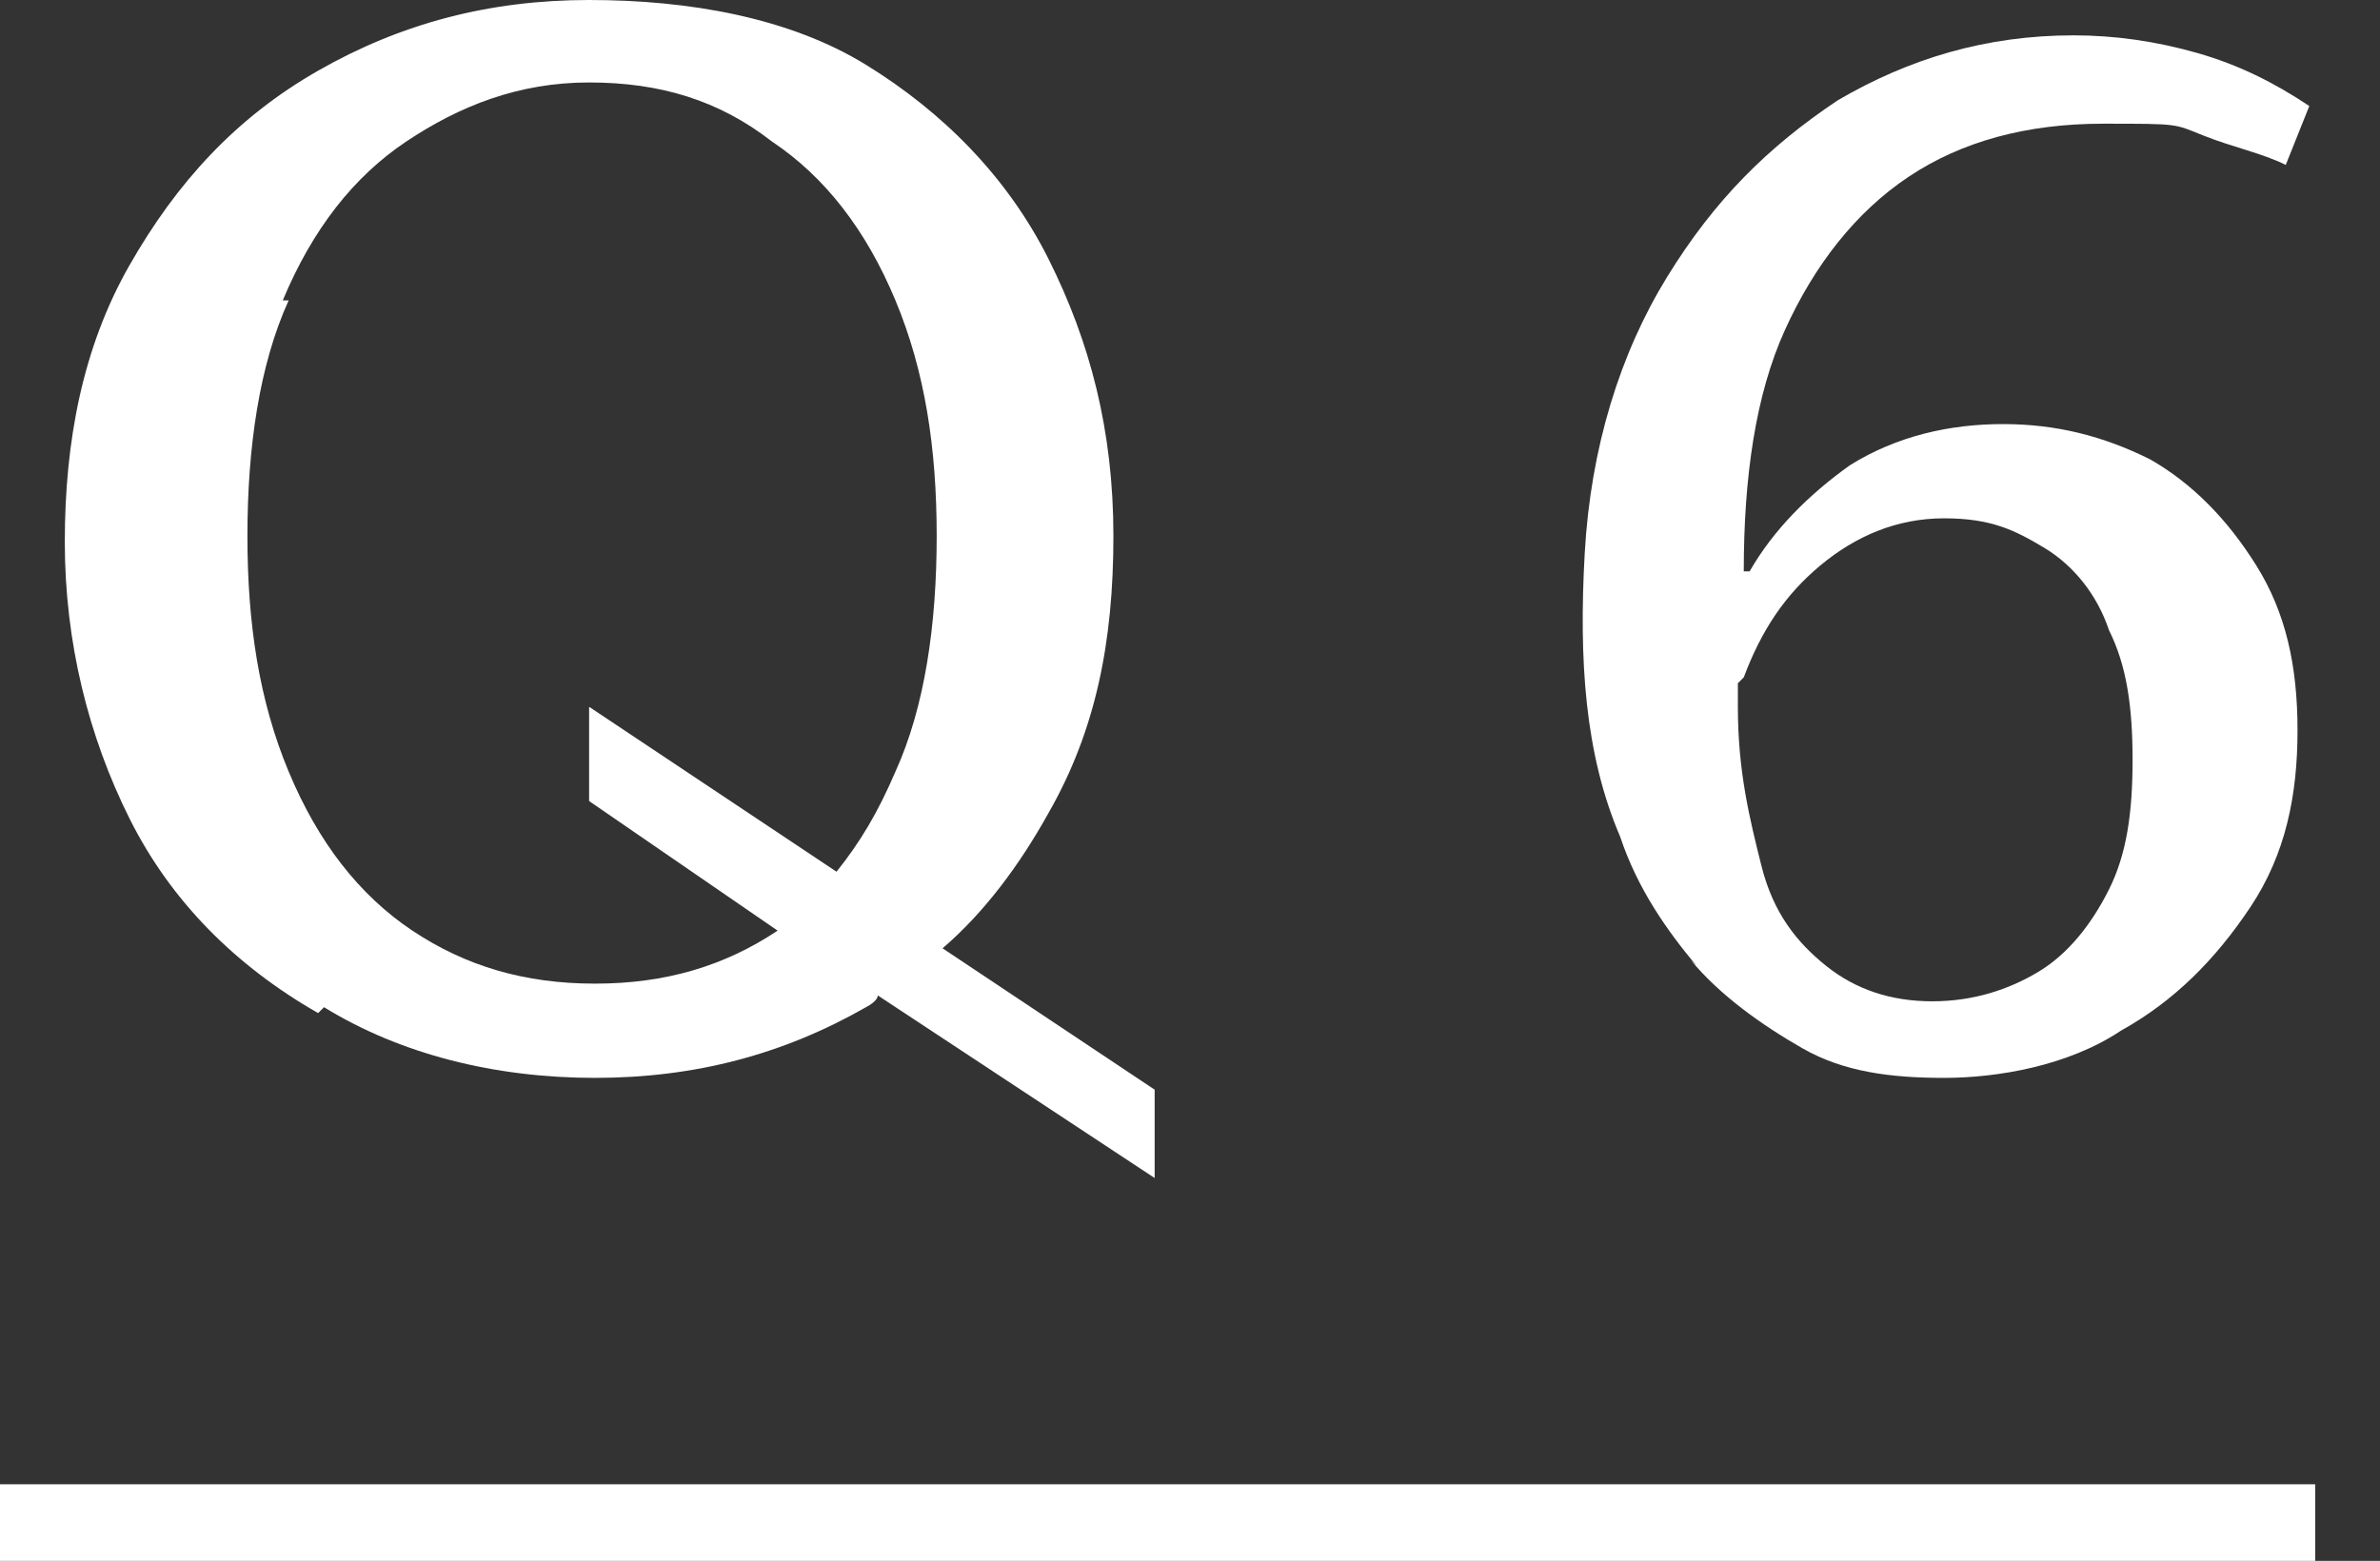 <?xml version="1.0" encoding="UTF-8"?>
<svg id="_レイヤー_2" xmlns="http://www.w3.org/2000/svg" version="1.1" viewBox="0 0 40.4 26.5">
  <rect x="0" y="0" width="40.4" height="26.5" fill="#333333" stroke="none"/>
  <!-- Generator: Adobe Illustrator 29.0.0, SVG Export Plug-In . SVG Version: 2.1.0 Build 186)  -->
  <defs>
    <style>
      .st0 {
        fill: #fff;
      }
    </style>
  </defs>
  <path class="st0" d="M5.5,17.1c1.3.8,2.9,1.2,4.6,1.2s3.2-.4,4.6-1.2c0,0,.2-.1.2-.2l4.7,3.1v-1.5l-3.6-2.4c.7-.6,1.3-1.4,1.8-2.3.8-1.4,1.1-2.9,1.1-4.7s-.4-3.3-1.1-4.7-1.8-2.5-3.1-3.3S11.7,0,10,0s-3.2.4-4.6,1.2-2.4,1.9-3.2,3.3-1.1,3-1.1,4.7.4,3.3,1.1,4.7,1.8,2.5,3.2,3.3h0ZM4.8,5.1c.5-1.2,1.2-2.1,2.1-2.7.9-.6,1.9-1,3.1-1s2.2.3,3.1,1c.9.6,1.6,1.5,2.1,2.7s.7,2.5.7,4-.2,2.9-.7,4c-.3.7-.6,1.2-1,1.7l-4.2-2.8v1.6l3.2,2.2s0,0,0,0c-.9.6-1.9.9-3.1.9s-2.2-.3-3.1-.9-1.6-1.5-2.1-2.7-.7-2.5-.7-4,.2-2.9.7-4Z"/>
  <path class="st0" d="M28.7,16.3c.5.6,1.2,1.1,1.9,1.5s1.5.5,2.4.5,2.1-.2,3-.8c.9-.5,1.6-1.2,2.2-2.1s.8-1.9.8-3-.2-2-.7-2.8c-.5-.8-1.1-1.4-1.8-1.8-.8-.4-1.6-.6-2.5-.6s-1.8.2-2.6.7c-.7.5-1.3,1.1-1.7,1.8h-.1c0-1.6.2-3,.7-4.1s1.2-2,2.1-2.6,2-.9,3.3-.9,1.2,0,1.7.2,1,.3,1.4.5l.4-1c-.6-.4-1.2-.7-1.9-.9-.7-.2-1.4-.3-2.1-.3-1.5,0-2.8.4-4,1.1-1.2.8-2.1,1.7-2.9,3-.8,1.3-1.3,2.9-1.4,4.7-.1,1.8,0,3.4.6,4.8.3.9.8,1.6,1.3,2.2h0ZM29.6,11.5c.3-.8.7-1.4,1.3-1.9s1.3-.8,2.1-.8,1.2.2,1.7.5.9.8,1.1,1.4c.3.6.4,1.3.4,2.2s-.1,1.6-.4,2.2-.7,1.1-1.2,1.4-1.1.5-1.8.5-1.3-.2-1.8-.6-.9-.9-1.1-1.7-.4-1.6-.4-2.7v-.4h0Z"/>
  <rect class="st0" y="25.2" width="39.3" height="1.4"/>
</svg>